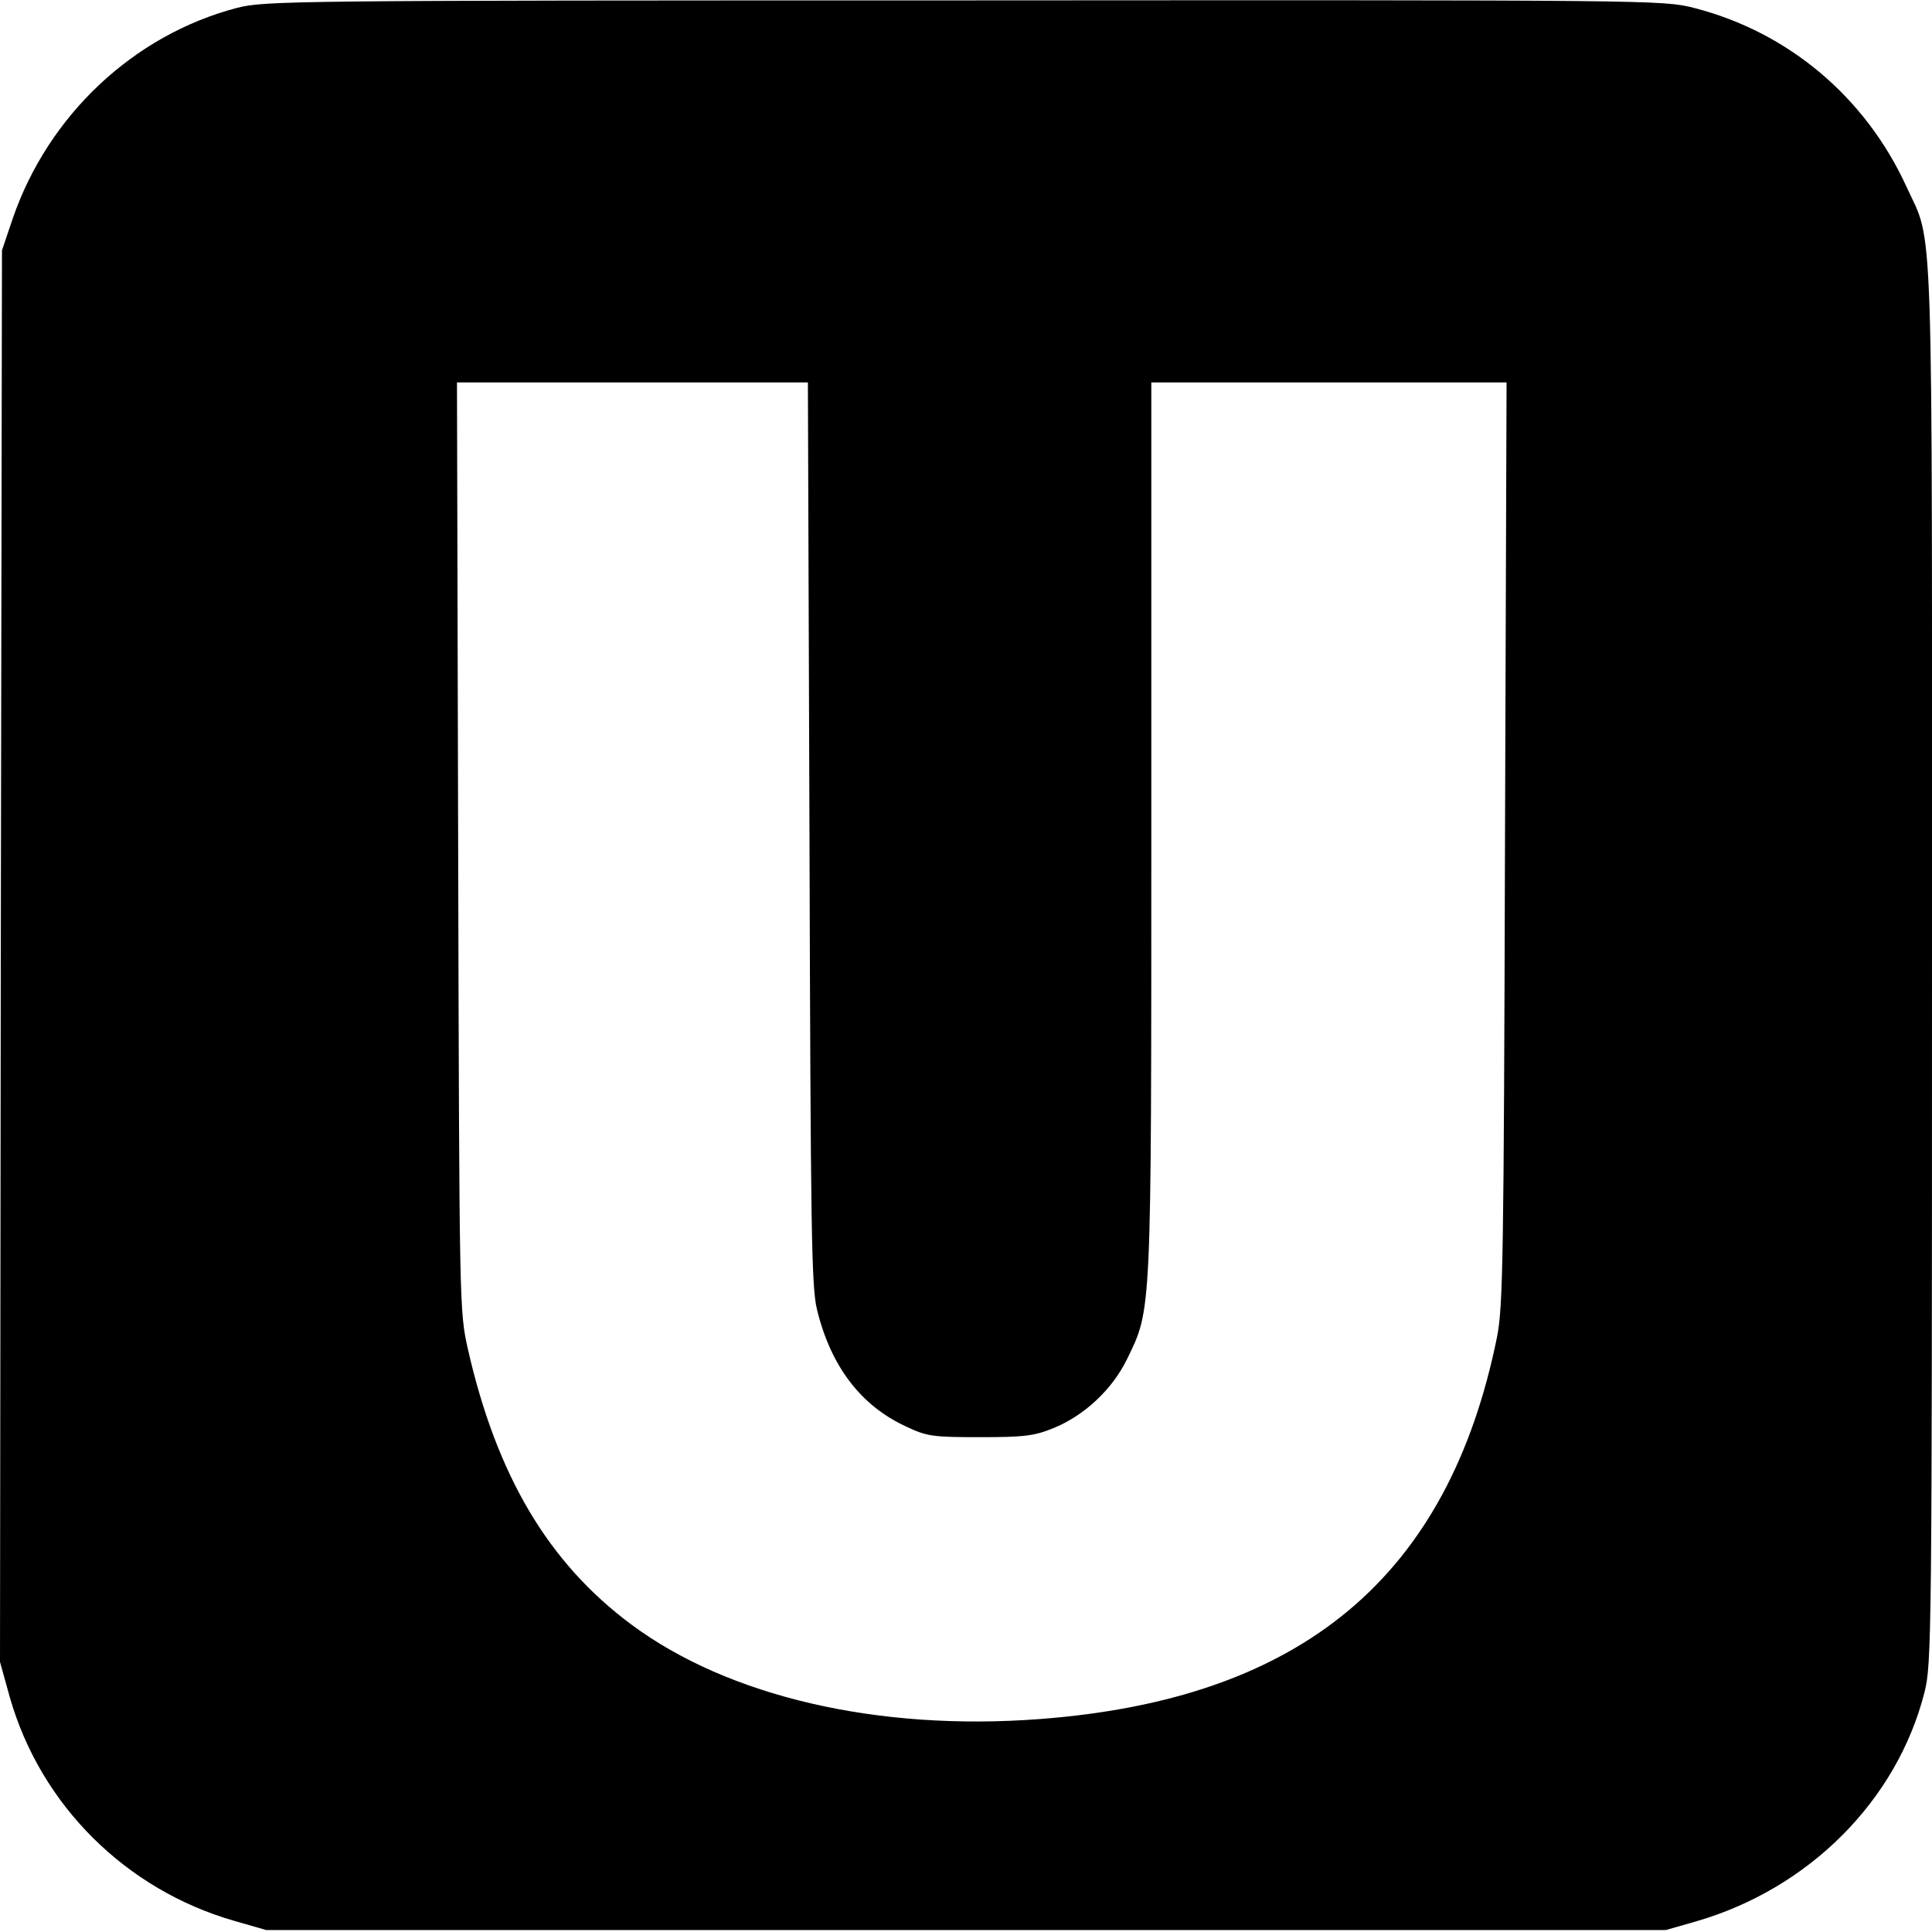 <?xml version="1.0" standalone="no"?>
<!DOCTYPE svg PUBLIC "-//W3C//DTD SVG 20010904//EN"
 "http://www.w3.org/TR/2001/REC-SVG-20010904/DTD/svg10.dtd">
<svg version="1.0" xmlns="http://www.w3.org/2000/svg"
 width="490pt" height="490pt" viewBox="0 0 490 490"
 preserveAspectRatio="xMidYMid meet">

<g transform="translate(0,490) scale(0.1,-0.1)"
fill="#000000" stroke="none">
<path d="M601 4880 c-263 -69 -479 -273 -569 -535 l-27 -80 -3 -1790 -2 -1790
25 -90 c78 -273 294 -488 570 -567 l80 -23 1775 0 1775 0 77 22 c286 83 509
306 579 581 18 73 19 130 19 1845 0 1962 5 1821 -65 1974 -104 227 -300 392
-539 453 -78 20 -104 20 -1850 19 -1718 0 -1773 -1 -1845 -19z m1452 -2092 c3
-1013 5 -1151 19 -1209 35 -144 111 -244 226 -297 53 -25 67 -27 187 -27 112
0 138 3 187 23 78 32 148 97 186 174 63 130 62 101 62 1348 l0 1130 450 0 451
0 -4 -1167 c-3 -1054 -5 -1176 -20 -1253 -123 -609 -495 -920 -1161 -970 -410
-31 -789 57 -1035 240 -210 156 -341 377 -414 697 -22 98 -22 101 -25 1276
l-3 1177 445 0 445 0 4 -1142z"/>
</g>
</svg>
